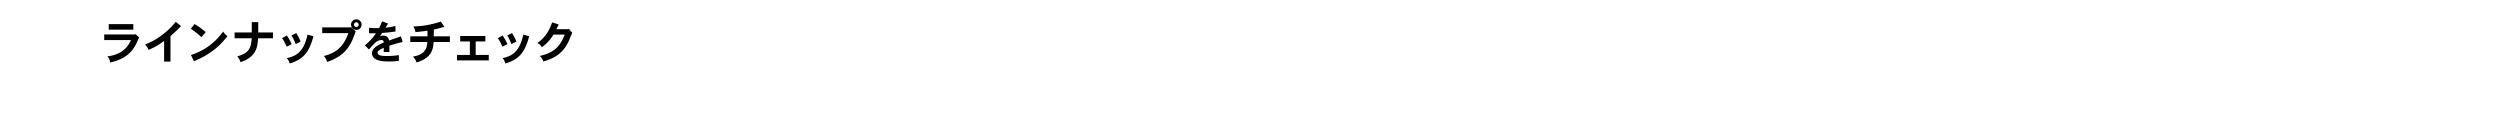 <svg id="J04095_Gap_Studio_LP_7_Collection_0_title_DESK_copy_JP.svg" xmlns="http://www.w3.org/2000/svg" width="1920" height="90" viewBox="0 0 1920 90">
  <defs>
    <style>
      .cls-1 {
        fill: none;
      }

      .cls-2 {
        fill-rule: evenodd;
      }
    </style>
  </defs>
  <rect id="長方形_1" data-name="長方形 1" class="cls-1" width="1920" height="90"/>
  <path id="ラインナップをチェック" class="cls-2" d="M83.5,6338.53v4.27h18.9v-4.27H83.5Zm19.952,7.95H80.037v4.27h20.547a20.177,20.177,0,0,1-7.141,8.82,25.613,25.613,0,0,1-11.026,3.71,7.852,7.852,0,0,1,2.17,4.69,31.723,31.723,0,0,0,7.316-2.28c3.15-1.43,9.451-4.3,13.652-14a30.434,30.434,0,0,1,1.33-2.94l-2.835-2.55Zm27.482,1.26c3.955-3.54,4.41-3.99,8.121-7.7l-4.061-3.3a57.13,57.13,0,0,1-10.606,10.19,51.175,51.175,0,0,1-12.986,7.25,9.286,9.286,0,0,1,2.59,4.13,50.036,50.036,0,0,0,12.041-6.9v15.89h4.9v-19.56Zm27.047-3.08a57.2,57.2,0,0,0-8.576-6.2l-2.87,3.64a63.17,63.17,0,0,1,8.191,6.44Zm-9.031,22.4c6.9-3.19,7.946-3.68,11.971-6.34,5.566-3.64,9.172-7.28,13.792-12.95a12.28,12.28,0,0,1-3.325-3.53c-6.231,8.36-13.617,14.35-24.748,18.02Zm44.4-30.07v7.95H180.193v4.44h13.126c-0.525,7.39-1.855,11.38-11.131,13.9a13.1,13.1,0,0,1,2.555,4.48c12.217-4.13,12.987-11.55,13.477-18.38h11.446v-4.44H198.325v-7.95h-4.971Zm30.569,10.19a44.366,44.366,0,0,1,3.15,6.68l3.816-1.89a41.534,41.534,0,0,0-3.326-6.58Zm12.251-.63c-3.01,14.45-9.871,16.69-15.857,18.09a9.994,9.994,0,0,1,2.136,4.13c10.536-3.18,14.911-8.47,18.272-20.89Zm-19.567,2.73c1.015,1.36,1.295,1.92,3.64,6.58l3.781-2a43.475,43.475,0,0,0-3.711-6.58Zm52.348-8.26H247.463v4.41H267.59c-2.275,5.81-5.636,14.42-18.9,17.57a10.584,10.584,0,0,1,2.52,4.58c11.517-4.02,16.7-9.66,20.478-19.46,0.245-.59,1.26-3.46,1.54-4.09l-3.746-3.29Zm2.905-2.1a1.93,1.93,0,0,1,1.786-1.83,1.88,1.88,0,0,1,1.82,1.83,1.77,1.77,0,0,1-1.82,1.78A1.807,1.807,0,0,1,271.86,6338.92Zm1.786-4.07a4.111,4.111,0,0,0-4.061,4.07,4.314,4.314,0,0,0,4.131,4.06,4,4,0,0,0,3.99-4.06A4.045,4.045,0,0,0,273.646,6334.85Zm19.777,1.51a43.068,43.068,0,0,1-2.275,5.18c-1.121.07-1.926,0.07-2.556,0.07-1.33,0-2.1-.03-5.181-0.28v4.13a20.257,20.257,0,0,0,2.276.14c1.05,0,1.75,0,3.08-.07a42.723,42.723,0,0,1-8.541,9.31l3.08,3.12c0.666-.7,3.956-4.31,4.761-5.08a7.862,7.862,0,0,1,4.971-2.17,1.668,1.668,0,0,1,1.68,1.93c-4.026,1.78-9.031,4.09-9.031,8.33a4.961,4.961,0,0,0,2.275,4.13c3.01,2.1,8.191,2.1,10.816,2.1a68.925,68.925,0,0,0,7.561-.42l-0.035-4.48a51.683,51.683,0,0,1-9.206.7c-2.45,0-7.141,0-7.141-2.49,0-1.54,2.135-2.59,4.761-3.81,0,1.12,0,2.34-.035,3.22h4.375v-4.76a87.593,87.593,0,0,1,10.186-2.91l-1.33-4.34c-0.63.25-7.106,2.45-9.1,3.19-0.28-1.23-.84-3.75-4.585-3.75a6.136,6.136,0,0,0-2.416.53c0.526-.81,1.156-1.79,1.716-2.59,4.515-.32,5.775-0.46,10.256-1.12l-0.14-4.28a46.222,46.222,0,0,1-7.561,1.41c0.63-.98,1.33-2.14,1.96-3.19Zm39.732,6.34a81.064,81.064,0,0,0,8.121-2.17l-2.73-3.96a71.067,71.067,0,0,1-21.072,3.75,9.973,9.973,0,0,1,1.575,4.3c4.165-.28,7.7-0.8,9.241-1.05v4.31h-13.2v4.37H328.22c-0.456,3.64-.561,4.31-1.576,5.95-2.1,3.57-5.88,4.59-9.555,5.29a10.631,10.631,0,0,1,2.87,4.48c11.691-3.61,12.636-9.94,13.056-15.72h12.5v-4.37H333.155v-5.18Zm20.278,4.93v4.24h7.421v10.32h-9.871v4.2h24.4v-4.2H365.334v-10.32h7.421v-4.24H353.433Zm36.187-.45a44.366,44.366,0,0,1,3.15,6.68l3.816-1.89a41.45,41.45,0,0,0-3.326-6.58Zm12.251-.63c-3.01,14.45-9.871,16.69-15.857,18.09a9.982,9.982,0,0,1,2.136,4.13c10.536-3.18,14.911-8.47,18.272-20.89Zm-19.567,2.73c1.015,1.36,1.3,1.92,3.641,6.58l3.78-2a43.475,43.475,0,0,0-3.711-6.58Zm44.98-6.86c0.665-1.3,1.225-2.49,1.785-3.64l-5-1.58c-3.431,9.45-7.386,12.95-11.377,15.79a7.907,7.907,0,0,1,3.431,3.32,32.207,32.207,0,0,0,8.925-9.73h8.647c-2.591,6.48-5.986,13.58-19.183,16.38a9,9,0,0,1,2.766,4.24c8.471-2.35,15.086-6.16,19.567-15.72,0.385-.91,2.17-5.39,2.66-6.37l-2.66-2.97-0.56.28h-9Z" transform="translate(0 -6320)"/>
</svg>
